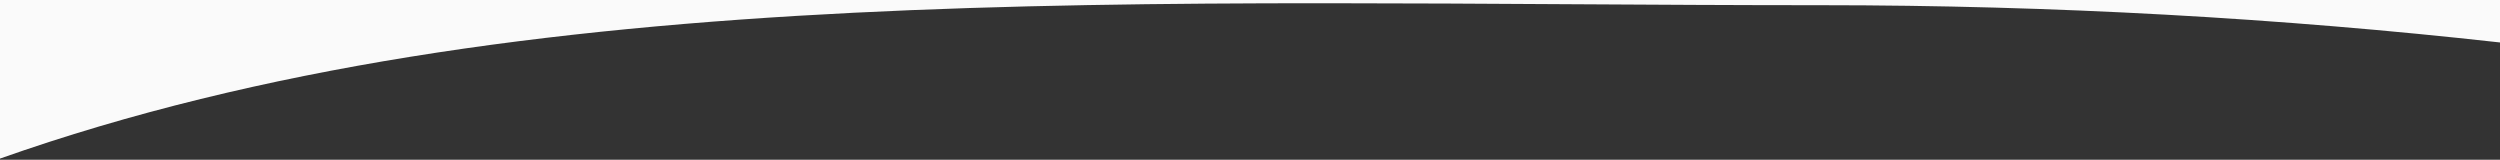 <?xml version="1.0" encoding="UTF-8" standalone="no"?>
<!DOCTYPE svg PUBLIC "-//W3C//DTD SVG 1.1//EN" "http://www.w3.org/Graphics/SVG/1.1/DTD/svg11.dtd">
<svg width="100%" height="100%" viewBox="0 0 1440 92" version="1.1" xmlns="http://www.w3.org/2000/svg" xmlns:xlink="http://www.w3.org/1999/xlink" xml:space="preserve" xmlns:serif="http://www.serif.com/" style="fill-rule:evenodd;clip-rule:evenodd;stroke-linejoin:round;stroke-miterlimit:2;">
    <rect x="0" y="0" width="1440" height="92" fill="#333333" stroke="none"/>
    <g transform="matrix(1,0,0,1,0,-80.66)">
        <g transform="matrix(-1,0,0,-1,1440,222.66)">
            <g id="Path" transform="matrix(1,0,0,1,0,-30)">
                <path d="M1440,80.66L1440,172L0,172L0,147.543C126.195,161.607 256.98,169 391,169C778.66,169 1139.25,186.89 1440,80.66Z" style="fill:rgb(250,250,250);fill-rule:nonzero;"/>
            </g>
        </g>
    </g>
</svg>
